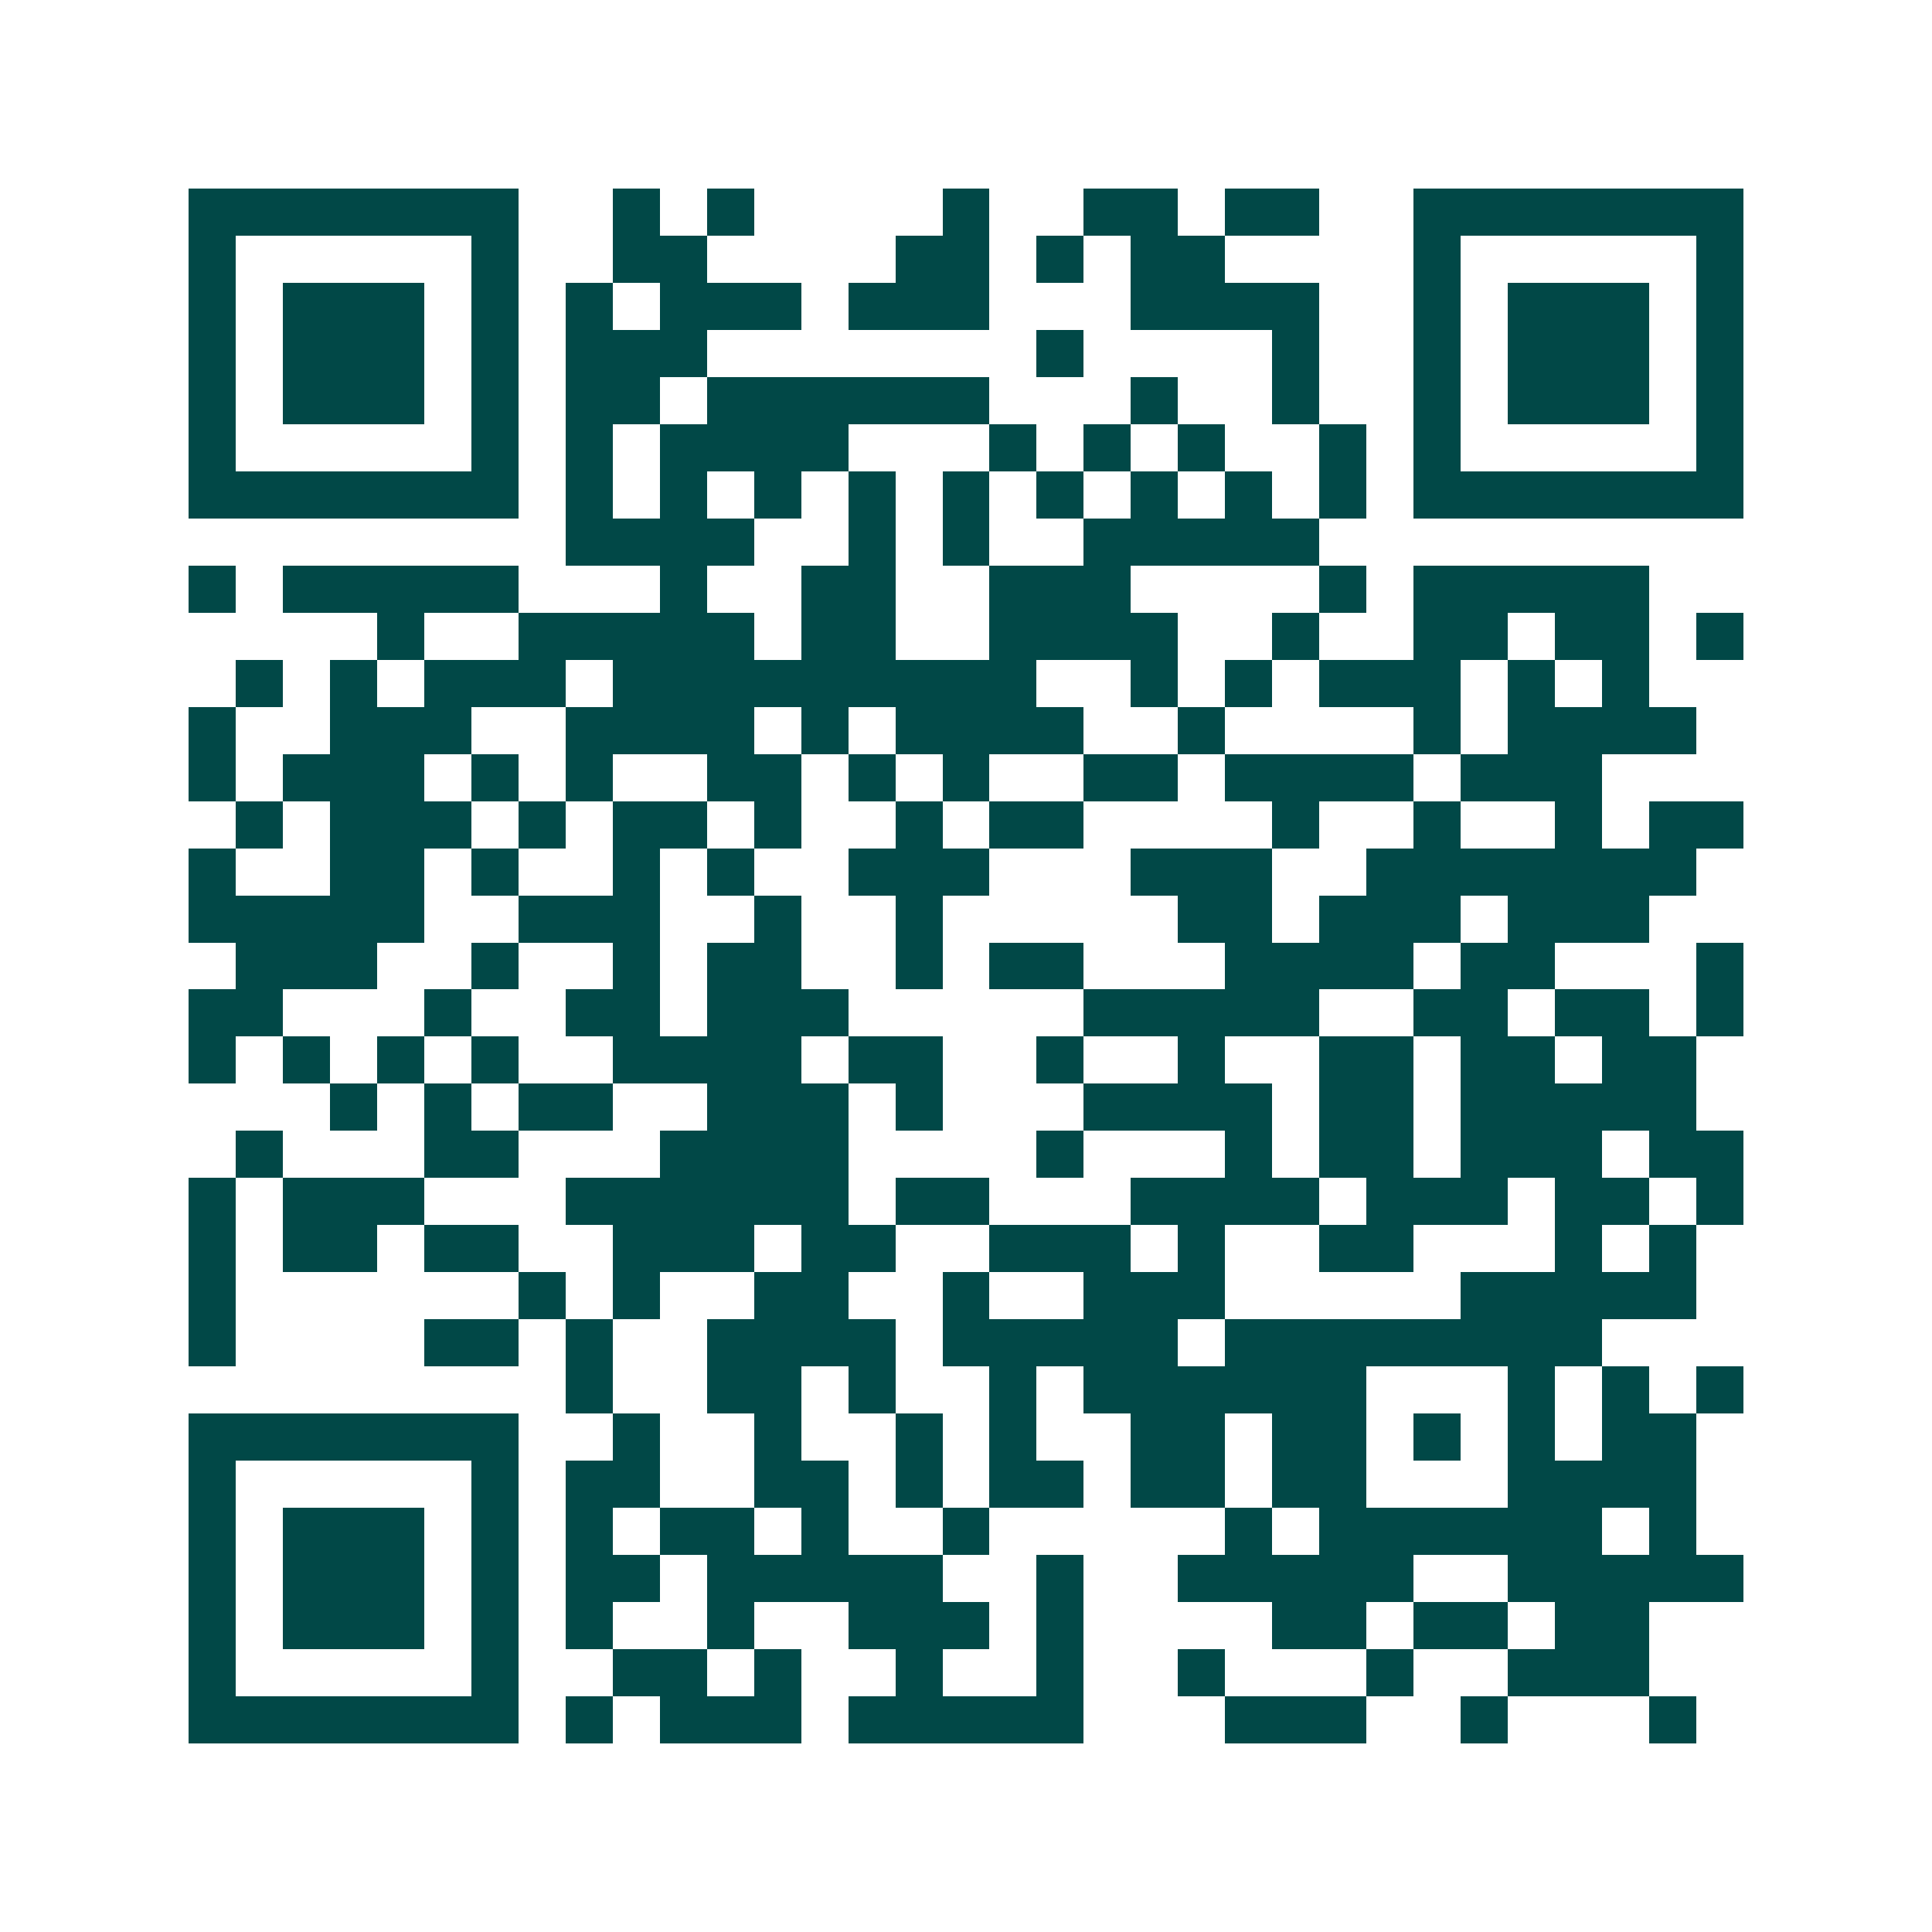 <svg xmlns="http://www.w3.org/2000/svg" width="200" height="200" viewBox="0 0 41 41" shape-rendering="crispEdges"><path fill="#ffffff" d="M0 0h41v41H0z"/><path stroke="#014847" d="M4 4.5h7m2 0h1m1 0h1m4 0h1m2 0h2m1 0h2m2 0h7M4 5.5h1m5 0h1m2 0h2m4 0h2m1 0h1m1 0h2m4 0h1m5 0h1M4 6.5h1m1 0h3m1 0h1m1 0h1m1 0h3m1 0h3m3 0h4m2 0h1m1 0h3m1 0h1M4 7.5h1m1 0h3m1 0h1m1 0h3m7 0h1m4 0h1m2 0h1m1 0h3m1 0h1M4 8.5h1m1 0h3m1 0h1m1 0h2m1 0h6m3 0h1m2 0h1m2 0h1m1 0h3m1 0h1M4 9.5h1m5 0h1m1 0h1m1 0h4m3 0h1m1 0h1m1 0h1m2 0h1m1 0h1m5 0h1M4 10.5h7m1 0h1m1 0h1m1 0h1m1 0h1m1 0h1m1 0h1m1 0h1m1 0h1m1 0h1m1 0h7M12 11.5h4m2 0h1m1 0h1m2 0h5M4 12.5h1m1 0h5m3 0h1m2 0h2m2 0h3m4 0h1m1 0h5M8 13.5h1m2 0h5m1 0h2m2 0h4m2 0h1m2 0h2m1 0h2m1 0h1M5 14.5h1m1 0h1m1 0h3m1 0h9m2 0h1m1 0h1m1 0h3m1 0h1m1 0h1M4 15.5h1m2 0h3m2 0h4m1 0h1m1 0h4m2 0h1m4 0h1m1 0h4M4 16.5h1m1 0h3m1 0h1m1 0h1m2 0h2m1 0h1m1 0h1m2 0h2m1 0h4m1 0h3M5 17.5h1m1 0h3m1 0h1m1 0h2m1 0h1m2 0h1m1 0h2m4 0h1m2 0h1m2 0h1m1 0h2M4 18.5h1m2 0h2m1 0h1m2 0h1m1 0h1m2 0h3m3 0h3m2 0h7M4 19.5h5m2 0h3m2 0h1m2 0h1m5 0h2m1 0h3m1 0h3M5 20.5h3m2 0h1m2 0h1m1 0h2m2 0h1m1 0h2m3 0h4m1 0h2m3 0h1M4 21.5h2m3 0h1m2 0h2m1 0h3m5 0h5m2 0h2m1 0h2m1 0h1M4 22.5h1m1 0h1m1 0h1m1 0h1m2 0h4m1 0h2m2 0h1m2 0h1m2 0h2m1 0h2m1 0h2M7 23.5h1m1 0h1m1 0h2m2 0h3m1 0h1m3 0h4m1 0h2m1 0h5M5 24.5h1m3 0h2m3 0h4m4 0h1m3 0h1m1 0h2m1 0h3m1 0h2M4 25.5h1m1 0h3m3 0h6m1 0h2m3 0h4m1 0h3m1 0h2m1 0h1M4 26.5h1m1 0h2m1 0h2m2 0h3m1 0h2m2 0h3m1 0h1m2 0h2m3 0h1m1 0h1M4 27.5h1m6 0h1m1 0h1m2 0h2m2 0h1m2 0h3m5 0h5M4 28.5h1m4 0h2m1 0h1m2 0h4m1 0h5m1 0h8M12 29.5h1m2 0h2m1 0h1m2 0h1m1 0h6m3 0h1m1 0h1m1 0h1M4 30.5h7m2 0h1m2 0h1m2 0h1m1 0h1m2 0h2m1 0h2m1 0h1m1 0h1m1 0h2M4 31.5h1m5 0h1m1 0h2m2 0h2m1 0h1m1 0h2m1 0h2m1 0h2m3 0h4M4 32.5h1m1 0h3m1 0h1m1 0h1m1 0h2m1 0h1m2 0h1m5 0h1m1 0h6m1 0h1M4 33.5h1m1 0h3m1 0h1m1 0h2m1 0h5m2 0h1m2 0h5m2 0h5M4 34.5h1m1 0h3m1 0h1m1 0h1m2 0h1m2 0h3m1 0h1m4 0h2m1 0h2m1 0h2M4 35.5h1m5 0h1m2 0h2m1 0h1m2 0h1m2 0h1m2 0h1m3 0h1m2 0h3M4 36.5h7m1 0h1m1 0h3m1 0h5m3 0h3m2 0h1m3 0h1"/></svg>
